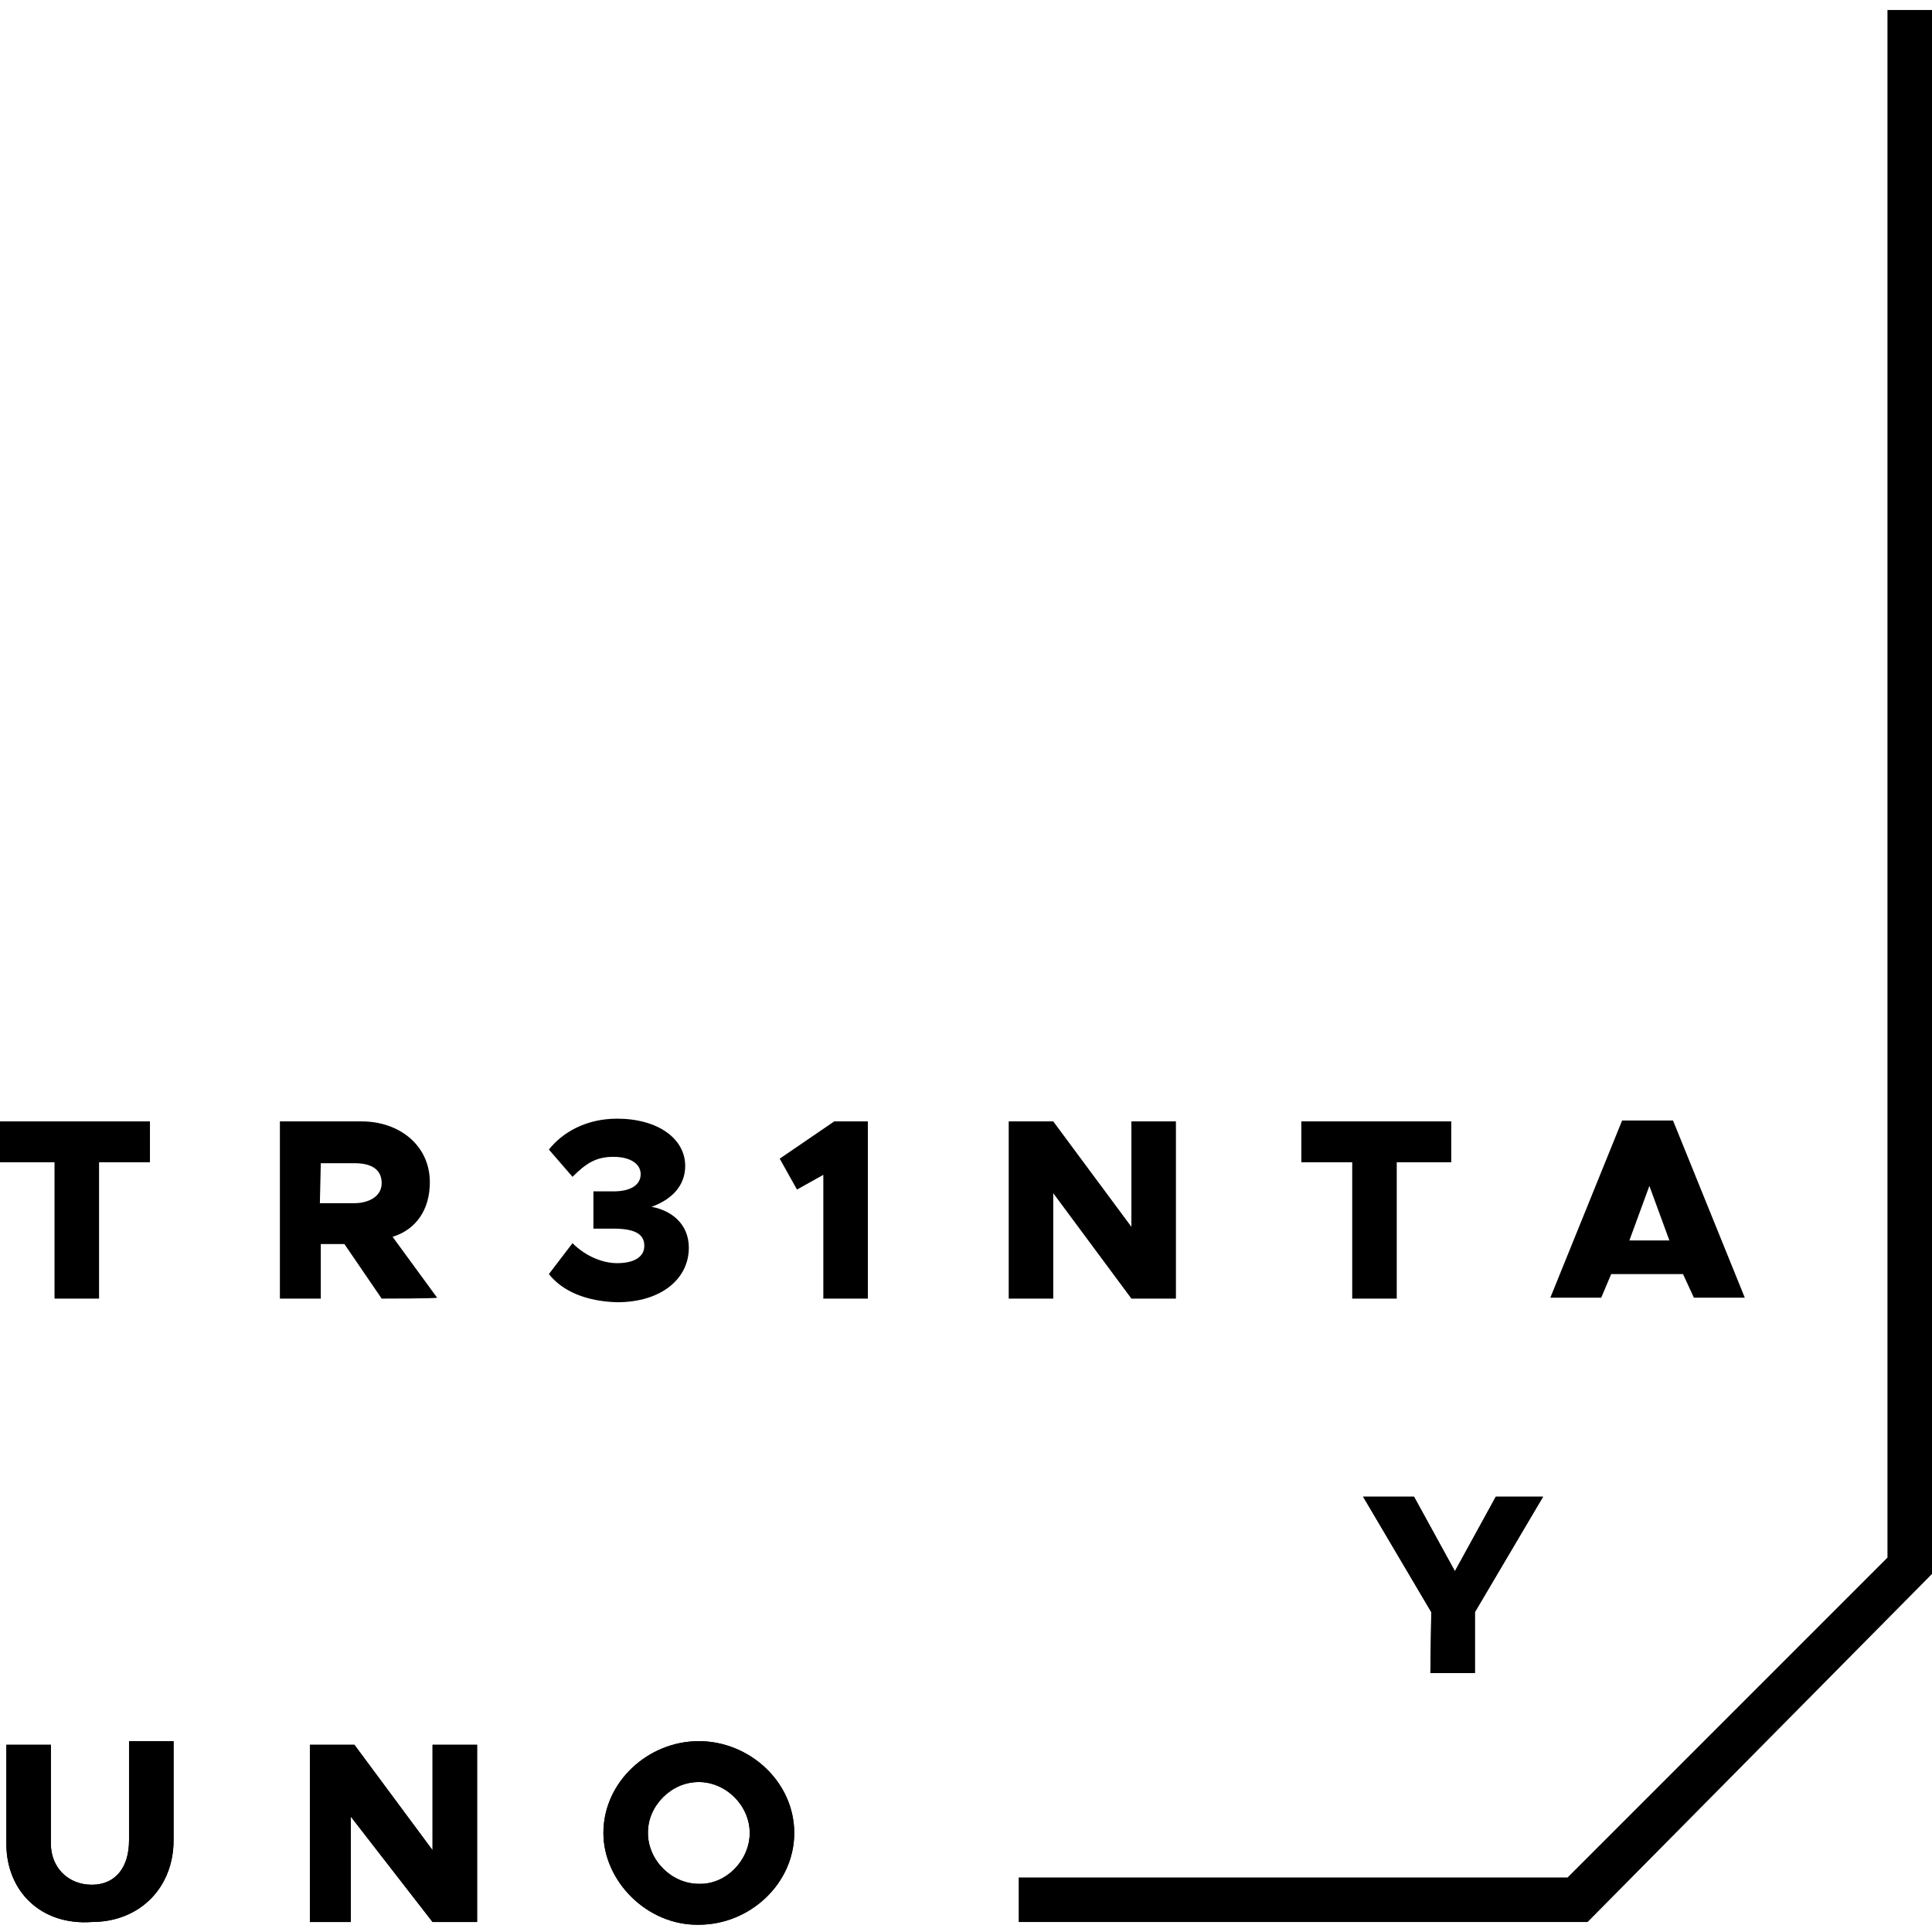 <svg xmlns="http://www.w3.org/2000/svg" xmlns:xlink="http://www.w3.org/1999/xlink" id="Capa_1" x="0px" y="0px" viewBox="0 0 212.6 212.6" style="enable-background:new 0 0 212.6 212.6;" xml:space="preserve"><g>	<g>		<g>			<g>				<g>					<g>						<g>							<g>								<path d="M6,127.9H0v-4.5h16.5v4.5h-5.6v15H6V127.9z"></path>							</g>							<g>								<path d="M42,142.9l-4.1-6h-2.6v6h-4.5v-19.5h9c4.1,0,7.5,2.6,7.5,6.7c0,3-1.5,5.2-4.1,6l4.9,6.7C48,142.9,42,142.9,42,142.9         z M35.2,132.4H39c1.5,0,3-0.7,3-2.2s-1.1-2.2-3-2.2h-3.7L35.2,132.4L35.2,132.4z"></path>							</g>							<g>								<path d="M60.4,140.2l2.6-3.4c1.5,1.5,3.4,2.2,4.9,2.2c1.9,0,3-0.7,3-1.9c0-1.1-0.7-1.9-3.4-1.9h-2.2v-4.1h2.2         c1.9,0,3-0.7,3-1.9c0-1.1-1.1-1.9-3-1.9s-3,0.7-4.5,2.2l-2.6-3c1.5-1.9,4.1-3.4,7.5-3.4c4.5,0,7.5,2.2,7.5,5.2         c0,2.2-1.5,3.7-3.7,4.5c2.2,0.4,4.1,1.9,4.1,4.5c0,3.4-3,6-7.9,6C64.5,143.2,61.9,142.1,60.4,140.2z"></path>							</g>							<g>								<path d="M91.1,129l-3.4,1.9l-1.9-3.4l6-4.1h3.7v19.5h-4.9V129H91.1z"></path>							</g>							<g>								<path d="M111,123.4h4.9l8.6,11.6v-11.6h4.9v19.5h-4.9l-8.6-11.6v11.6H111V123.4z"></path>							</g>							<g>								<path d="M149.2,127.9h-6v-4.5h16.5v4.5h-6v15h-4.9v-15C148.8,127.9,149.2,127.9,149.2,127.9z"></path>							</g>							<g>								<path d="M185.2,140.2h-7.9l-1.1,2.6h-5.6l7.9-19.5h5.6l7.9,19.5h-5.6L185.2,140.2z M183.7,136.5l-2.2-6l-2.2,6H183.7z"></path>							</g>						</g>						<g>							<path d="M0.7,202.9V192h4.9v10.9c0,2.6,1.9,4.5,4.5,4.5s4.1-1.9,4.1-4.9v-10.9h4.9v10.9c0,5.2-3.7,9-9,9        C4.5,211.9,0.7,208.1,0.7,202.9z"></path>						</g>						<g>							<path d="M34.1,192H39l8.6,11.6V192h4.9v19.5h-4.9l-9-11.6v11.6h-4.5V192z"></path>						</g>						<g>							<path d="M66.4,201.7c0-5.6,4.9-10.1,10.5-10.1s10.5,4.5,10.5,10.1s-4.9,10.1-10.5,10.1C71.2,211.9,66.4,207,66.4,201.7z         M82.5,201.7c0-3-2.6-5.6-5.6-5.6s-5.6,2.6-5.6,5.6s2.6,5.6,5.6,5.6C79.9,207.4,82.5,204.7,82.5,201.7z"></path>						</g>						<g>							<path d="M157.5,177.4l-7.5-12.7h5.6l4.5,8.2l4.5-8.2h5.2l-7.5,12.7v6.7h-4.9L157.5,177.4L157.5,177.4z"></path>						</g>						<g>							<g>								<path d="M157.5,177.4l-7.5-12.7h5.6l4.5,8.2l4.5-8.2h5.2l-7.5,12.7v6.7h-4.9L157.5,177.4L157.5,177.4z"></path>							</g>						</g>						<g>							<g>								<path d="M0.7,202.9V192h4.9v10.9c0,2.6,1.9,4.5,4.5,4.5s4.1-1.9,4.1-4.9v-10.9h4.9v10.9c0,5.2-3.7,9-9,9         C4.5,211.9,0.7,208.1,0.7,202.9z"></path>							</g>						</g>						<g>							<g>								<path d="M34.1,192H39l8.6,11.6V192h4.9v19.5h-4.9l-9-11.6v11.6h-4.5V192z"></path>							</g>						</g>						<g>							<g>								<path d="M66.4,201.7c0-5.6,4.9-10.1,10.5-10.1s10.5,4.5,10.5,10.1s-4.9,10.1-10.5,10.1C71.2,211.9,66.4,207,66.4,201.7z          M82.5,201.7c0-3-2.6-5.6-5.6-5.6s-5.6,2.2-5.6,5.6c0,3,2.6,5.6,5.6,5.6C79.9,207.4,82.5,204.7,82.5,201.7z"></path>							</g>						</g>					</g>					<g>						<polygon points="174.7,211.5 112.1,211.5 112.1,206.6 172.5,206.6 207.7,171.4 207.7,1.1 212.6,1.1 212.6,173.2       "></polygon>					</g>				</g>			</g>		</g>	</g></g></svg>